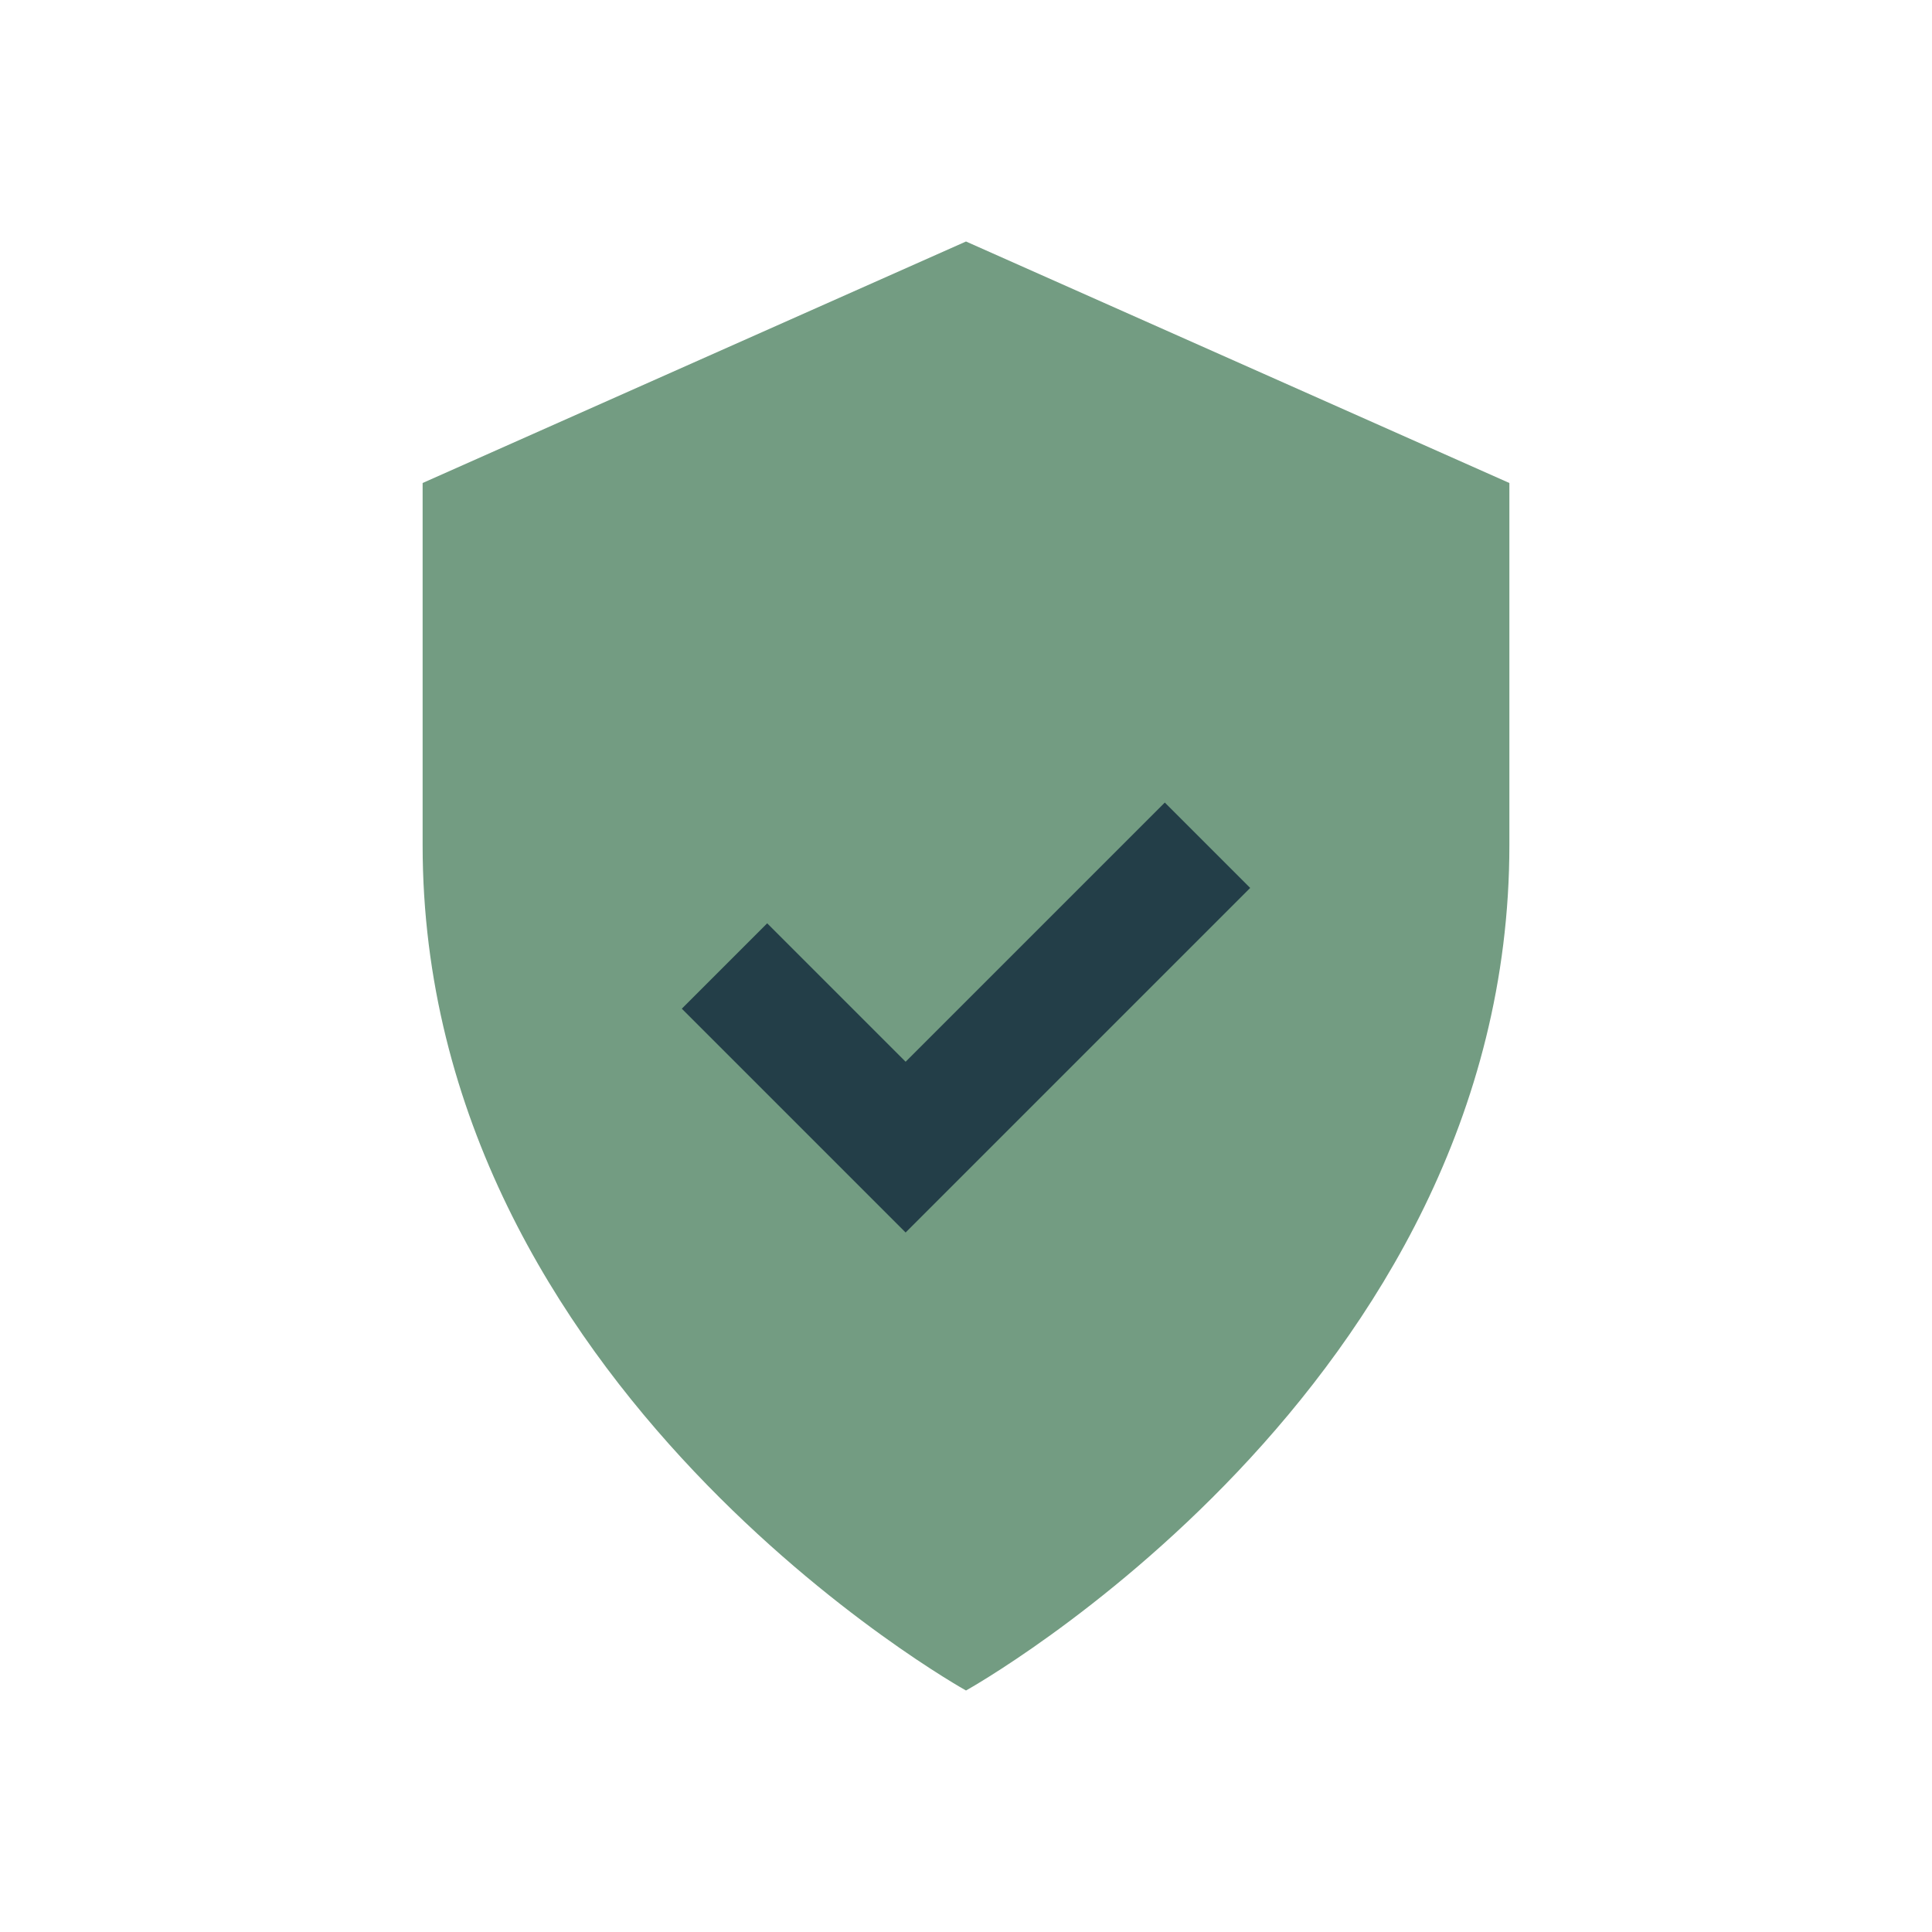 <?xml version="1.0" encoding="UTF-8"?>
<svg xmlns="http://www.w3.org/2000/svg" width="32" height="32" viewBox="0 0 32 32"><path d="M16 28s-9-5-9-14V8l9-4 9 4v6c0 9-9 14-9 14z" fill="#739C82"/><path d="M12 16l3 3 5-5" stroke="#233E48" stroke-width="2" fill="none"/></svg>